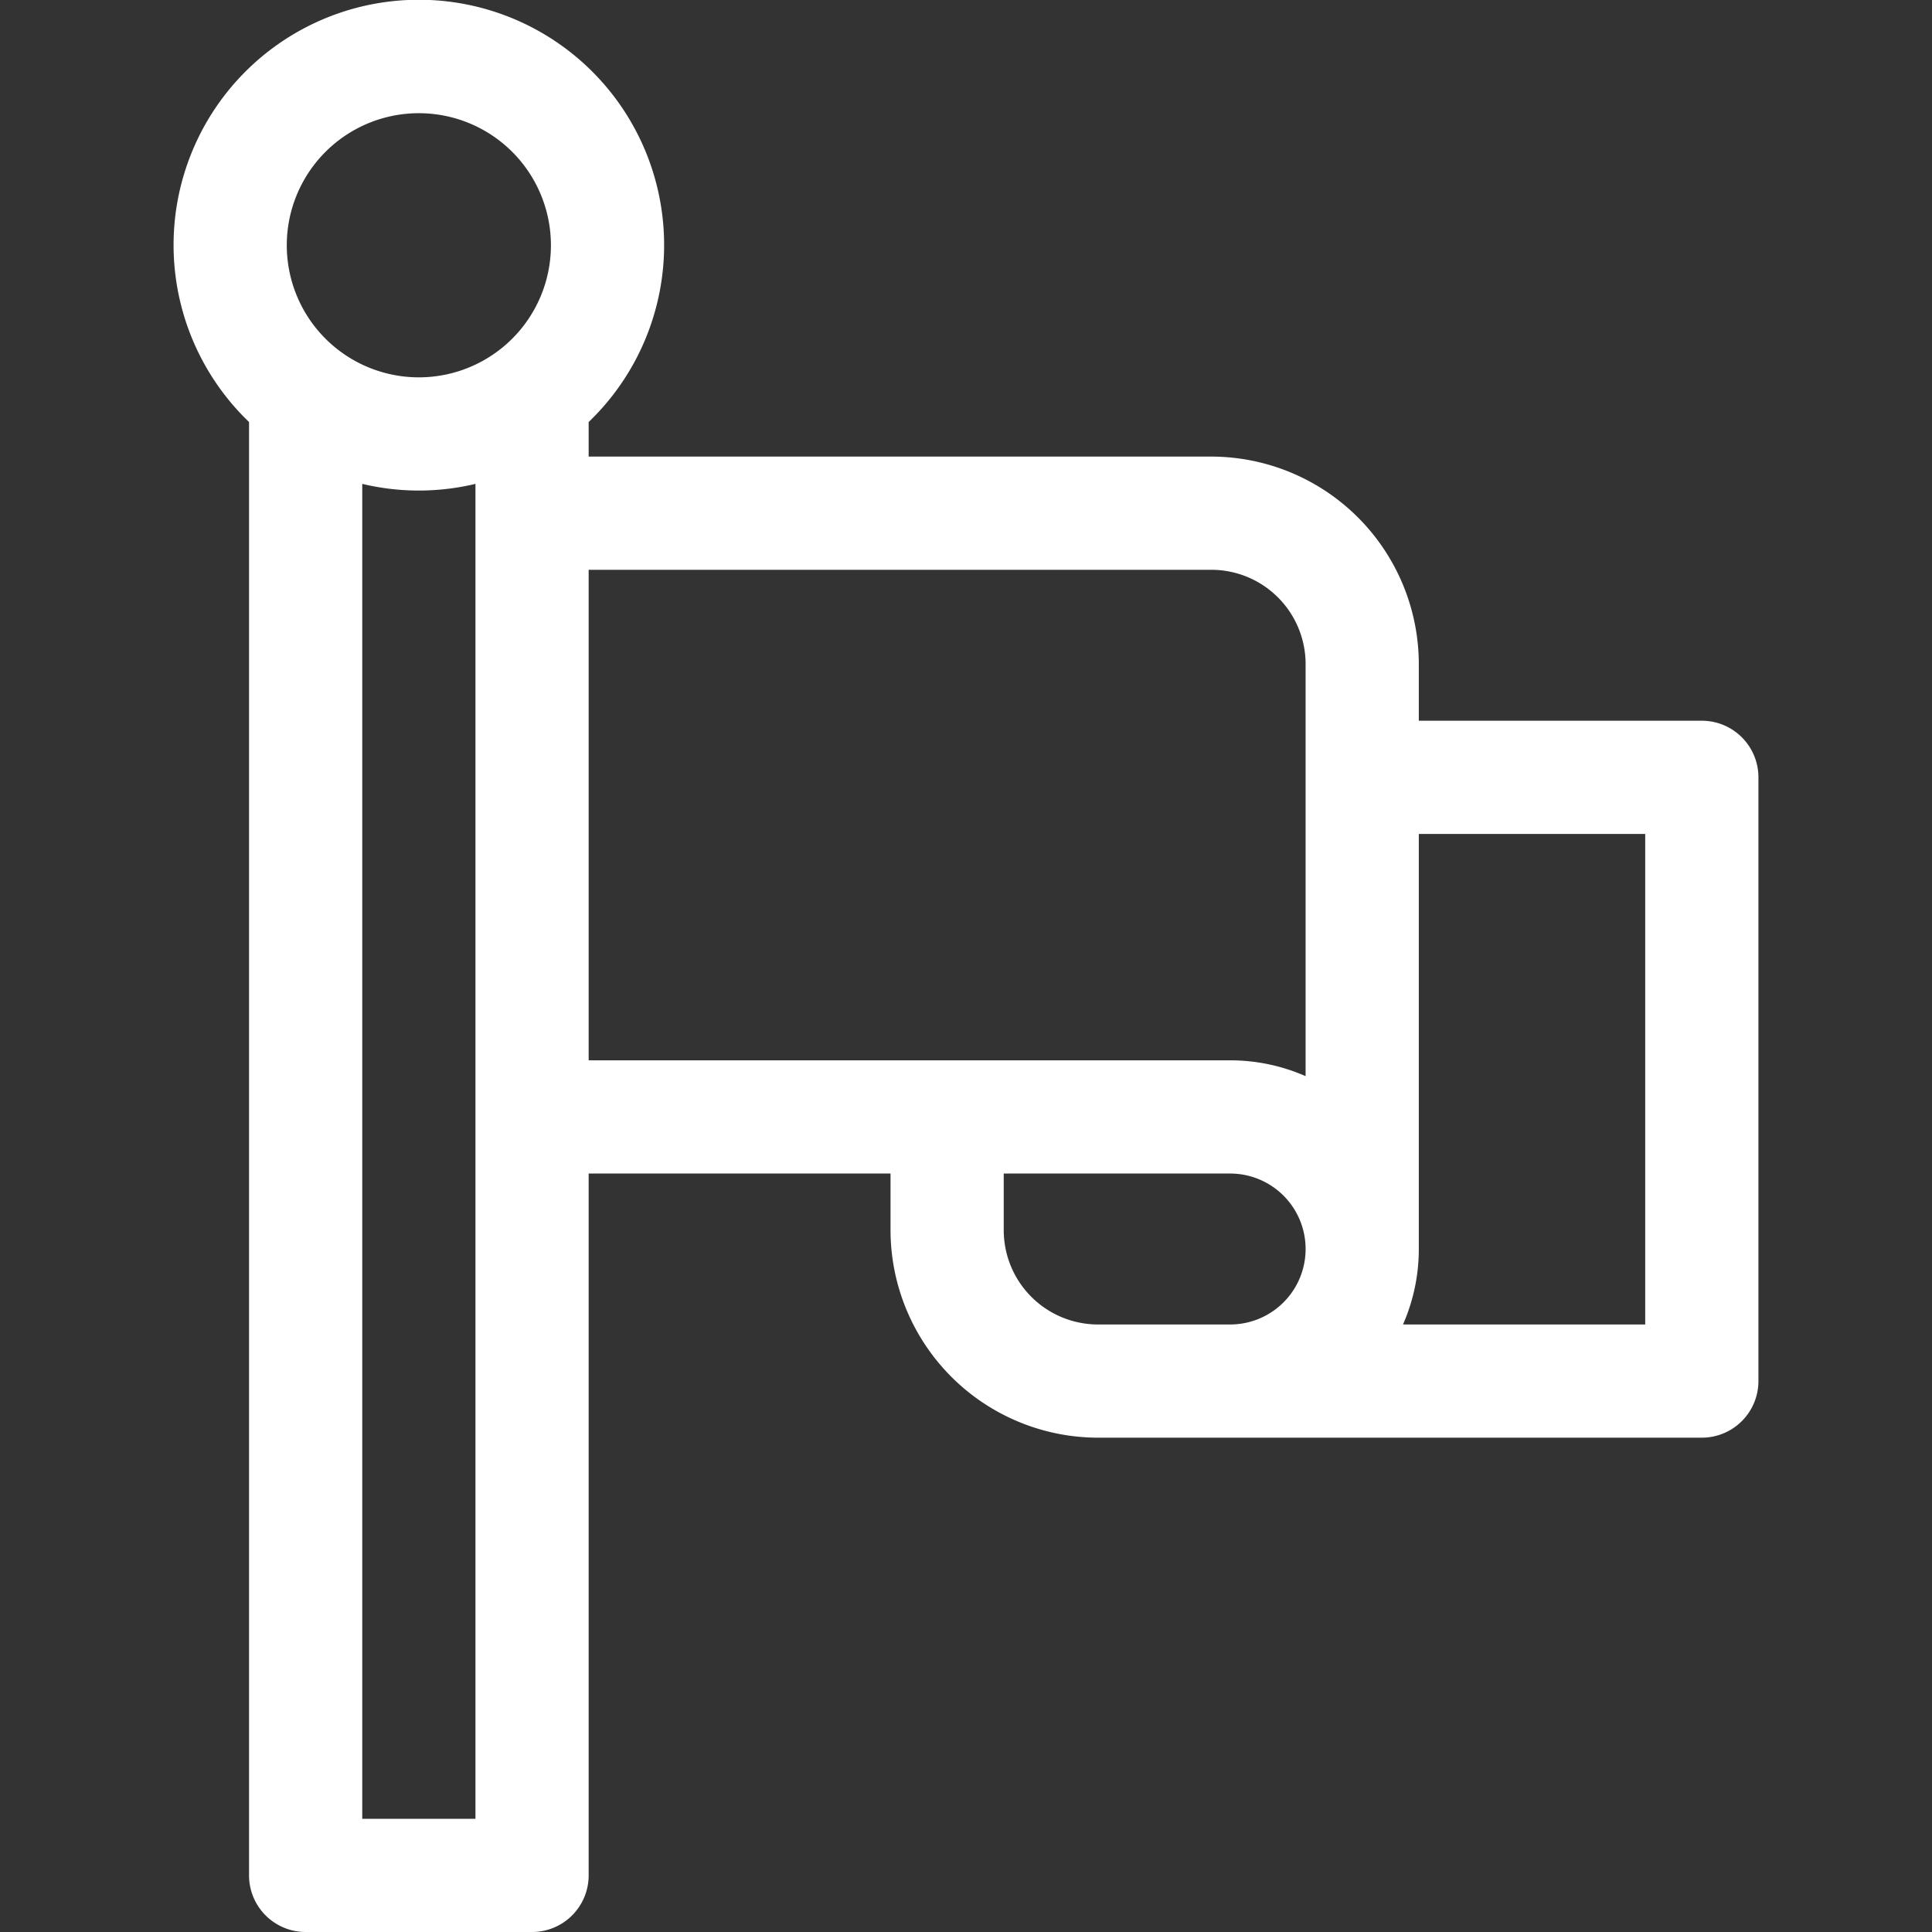 <!-- icon666.com - MILLIONS OF FREE VECTOR ICONS --><svg id="OBJECT" viewBox="0 0 512 512" xmlns="http://www.w3.org/2000/svg"><rect x="0" y="0" width="512" height="512" fill="#333333" stroke="none"/><path d="m451 191h-75v-15a55.06 55.06 0 0 0 -55-55h-165v-9.16a65 65 0 1 0 -90 0v385.16a15 15 0 0 0 15 15h60a15 15 0 0 0 15-15v-186h80v15a55.06 55.06 0 0 0 55 55h160a15 15 0 0 0 15-15v-160a15 15 0 0 0 -15-15zm-340-161a35 35 0 1 1 -35 35 35 35 0 0 1 35-35zm-15 452v-353.77a64.44 64.44 0 0 0 30 0v353.77zm60-331h165a25 25 0 0 1 25 25v109.19a49.64 49.64 0 0 0 -20-4.19h-170zm135 200a25 25 0 0 1 -25-25v-15h60a20 20 0 0 1 0 40zm145 0h-64.19a49.64 49.64 0 0 0 4.19-20v-110h60z" fill="#000000" style="fill: rgb(255, 255, 255);"></path></svg>